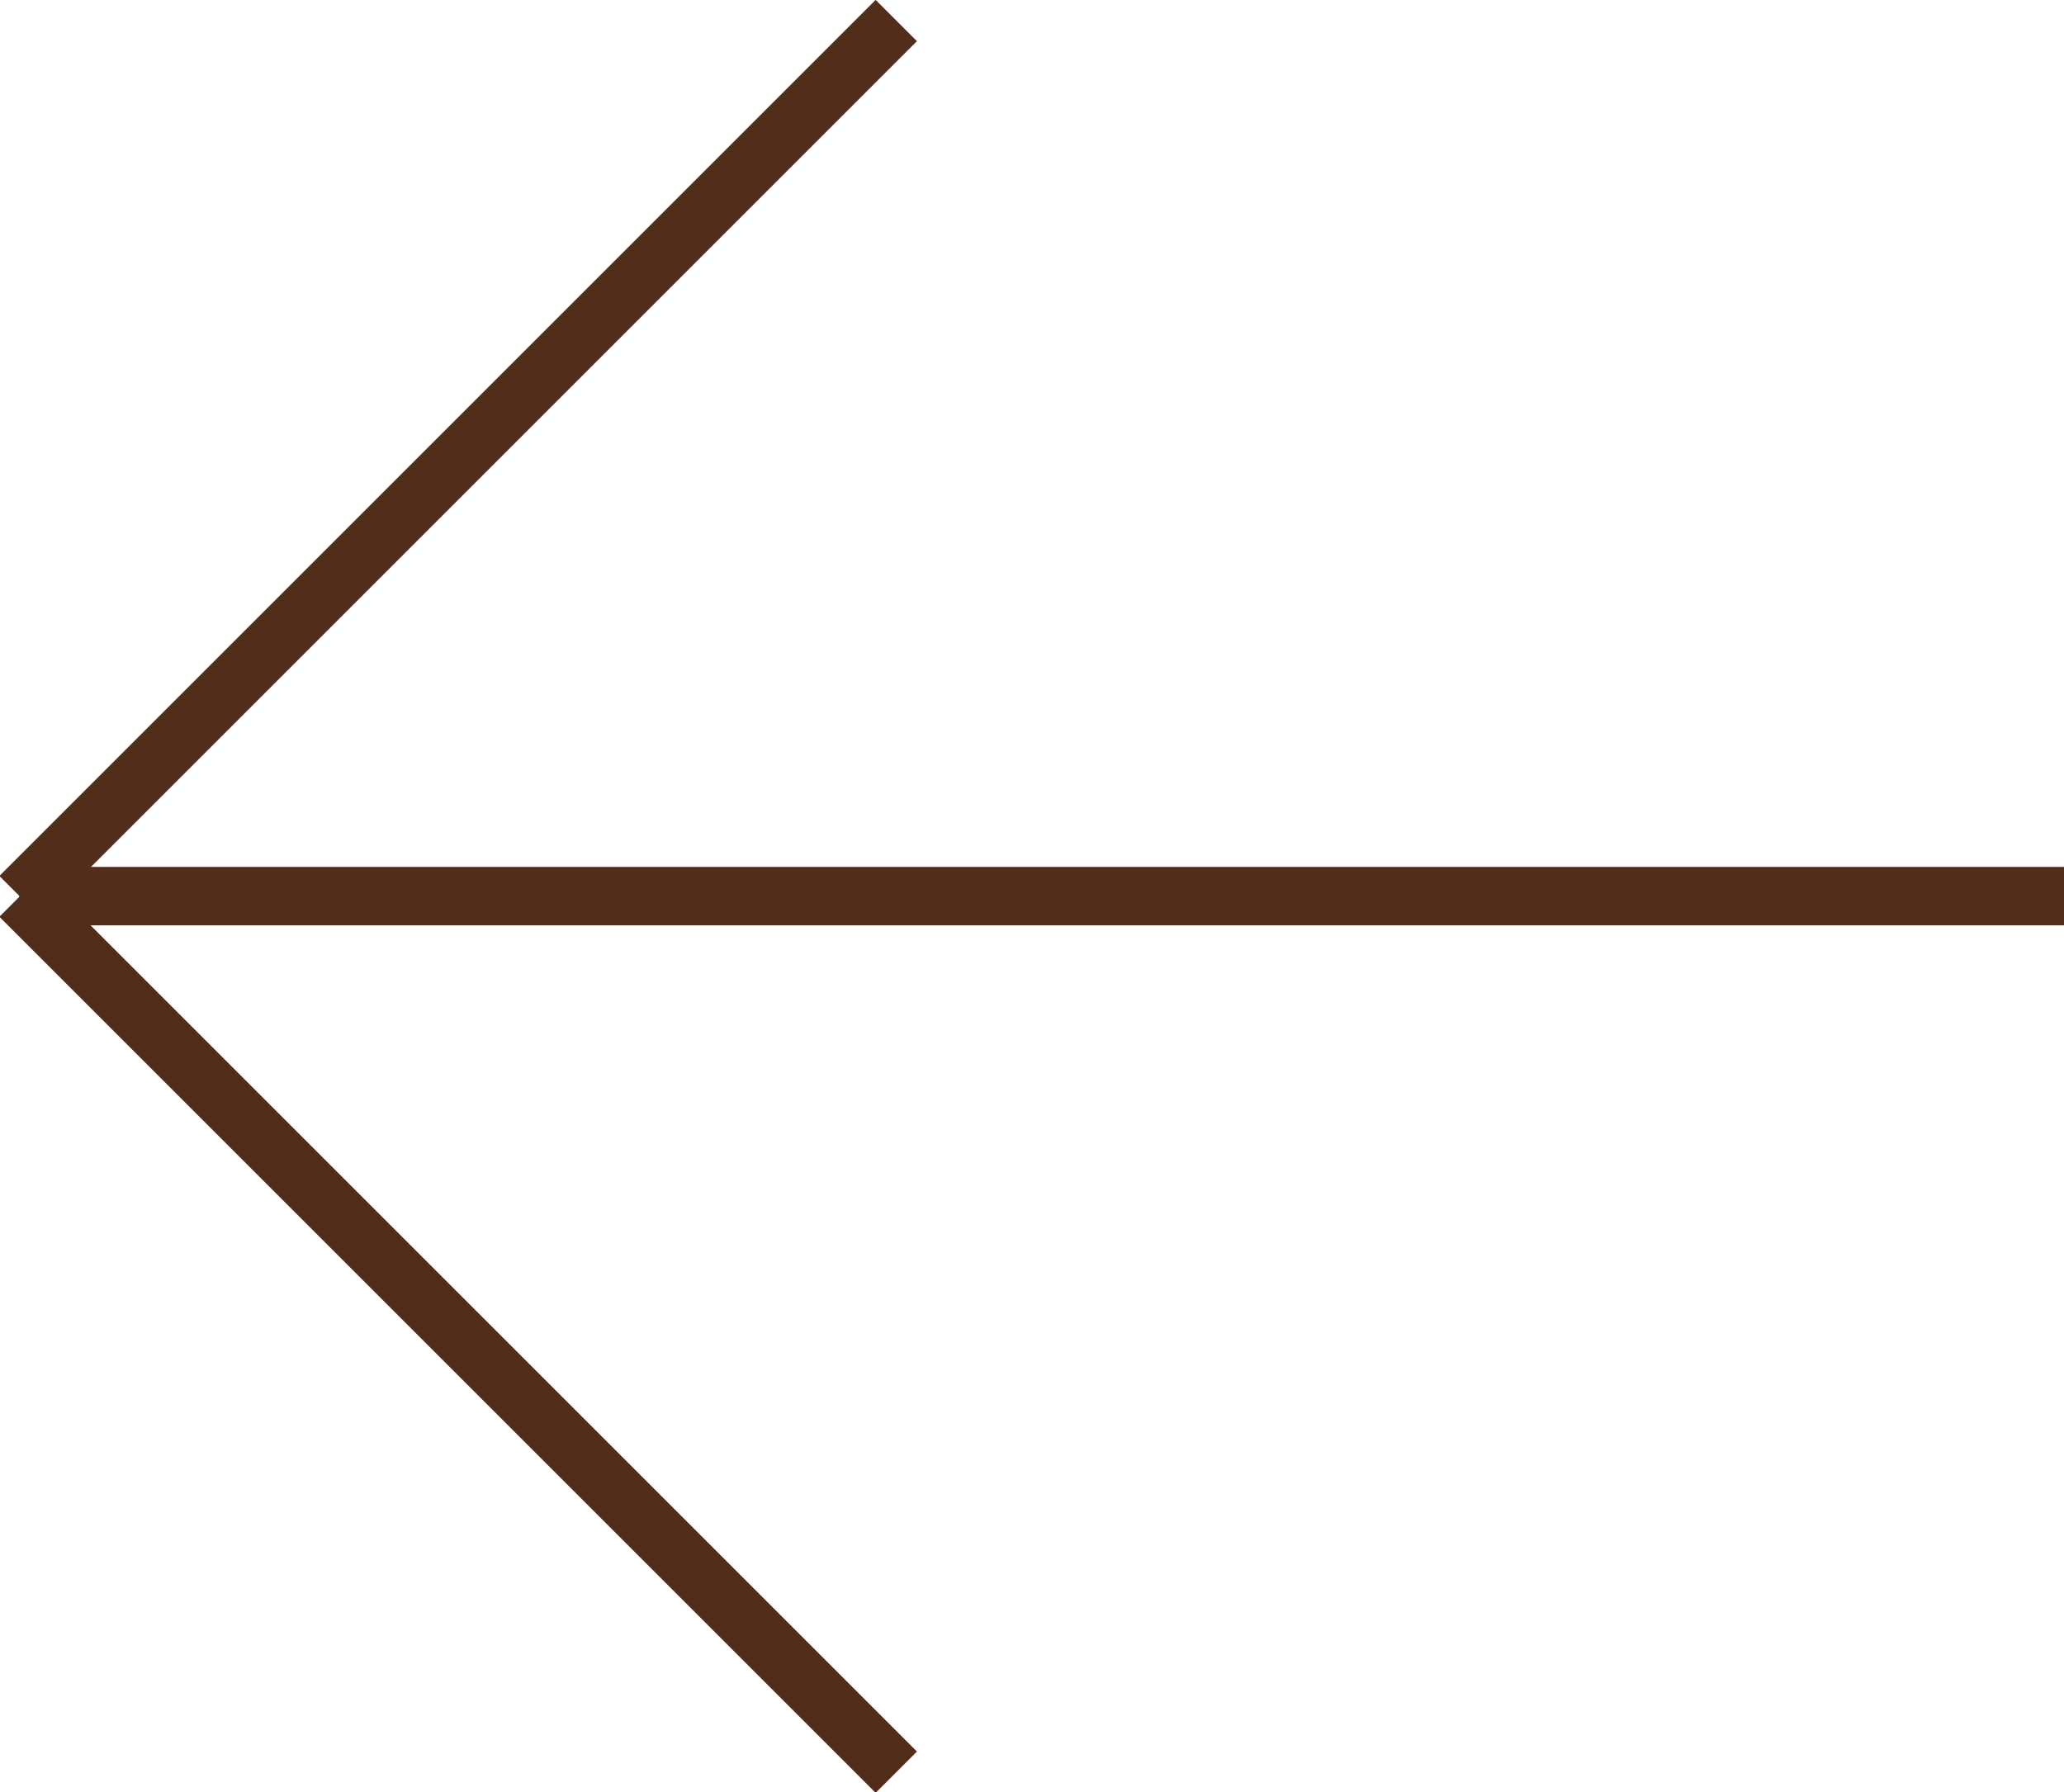 <?xml version="1.0" encoding="UTF-8" standalone="no"?>
<!-- Created with Inkscape (http://www.inkscape.org/) -->

<svg
   width="12.472mm"
   height="10.833mm"
   viewBox="0 0 12.472 10.833"
   version="1.1"
   id="svg1"
   inkscape:version="1.3.2 (091e20e, 2023-11-25, custom)"
   sodipodi:docname="pfeilli.svg"
   xmlns:inkscape="http://www.inkscape.org/namespaces/inkscape"
   xmlns:sodipodi="http://sodipodi.sourceforge.net/DTD/sodipodi-0.dtd"
   xmlns="http://www.w3.org/2000/svg"
   xmlns:svg="http://www.w3.org/2000/svg">
  <sodipodi:namedview
     id="namedview1"
     pagecolor="#ffffff"
     bordercolor="#000000"
     borderopacity="0.25"
     inkscape:showpageshadow="2"
     inkscape:pageopacity="0.0"
     inkscape:pagecheckerboard="0"
     inkscape:deskcolor="#d1d1d1"
     inkscape:document-units="mm"
     inkscape:zoom="0.80087682"
     inkscape:cx="23.099682"
     inkscape:cy="20.602419"
     inkscape:window-width="1920"
     inkscape:window-height="1137"
     inkscape:window-x="-8"
     inkscape:window-y="-8"
     inkscape:window-maximized="1"
     inkscape:current-layer="layer1" />
  <defs
     id="defs1">
    <clipPath
       clipPathUnits="userSpaceOnUse"
       id="clipPath172">
      <path
         d="M 0,0 H 4824 V 11876 H 0 Z"
         transform="matrix(0.25,0,0,0.25,-160,-1127)"
         clip-rule="evenodd"
         id="path172" />
    </clipPath>
    <clipPath
       clipPathUnits="userSpaceOnUse"
       id="clipPath174">
      <path
         d="M 0,0 H 4824 V 11876 H 0 Z"
         transform="matrix(0.25,0,0,0.25,-180,-1112)"
         clip-rule="evenodd"
         id="path174" />
    </clipPath>
    <clipPath
       clipPathUnits="userSpaceOnUse"
       id="clipPath176">
      <path
         d="M 0,0 H 4824 V 11876 H 0 Z"
         transform="matrix(0.25,0,0,0.25,-180,-1127)"
         clip-rule="evenodd"
         id="path176" />
    </clipPath>
  </defs>
  <g
     inkscape:label="Ebene 1"
     inkscape:groupmode="layer"
     id="layer1"
     transform="translate(-98.69,-143.14)">
    <path
       id="path171"
       d="M 0,0 H 35"
       style="fill:none;stroke:#522e1a;stroke-width:1;stroke-linecap:butt;stroke-linejoin:miter;stroke-miterlimit:10;stroke-dasharray:none;stroke-opacity:1"
       transform="matrix(-0.353,0,0,0.353,111.162,148.556)"
       clip-path="url(#clipPath172)" />
    <path
       id="path173"
       d="M 0,0 15,15"
       style="fill:none;stroke:#522e1a;stroke-width:1;stroke-linecap:butt;stroke-linejoin:miter;stroke-miterlimit:10;stroke-dasharray:none;stroke-opacity:1"
       transform="matrix(-0.353,0,0,0.353,104.106,143.264)"
       clip-path="url(#clipPath174)" />
    <path
       id="path175"
       d="M 0,15 15,0"
       style="fill:none;stroke:#522e1a;stroke-width:1;stroke-linecap:butt;stroke-linejoin:miter;stroke-miterlimit:10;stroke-dasharray:none;stroke-opacity:1"
       transform="matrix(-0.353,0,0,0.353,104.106,148.556)"
       clip-path="url(#clipPath176)" />
  </g>
</svg>

